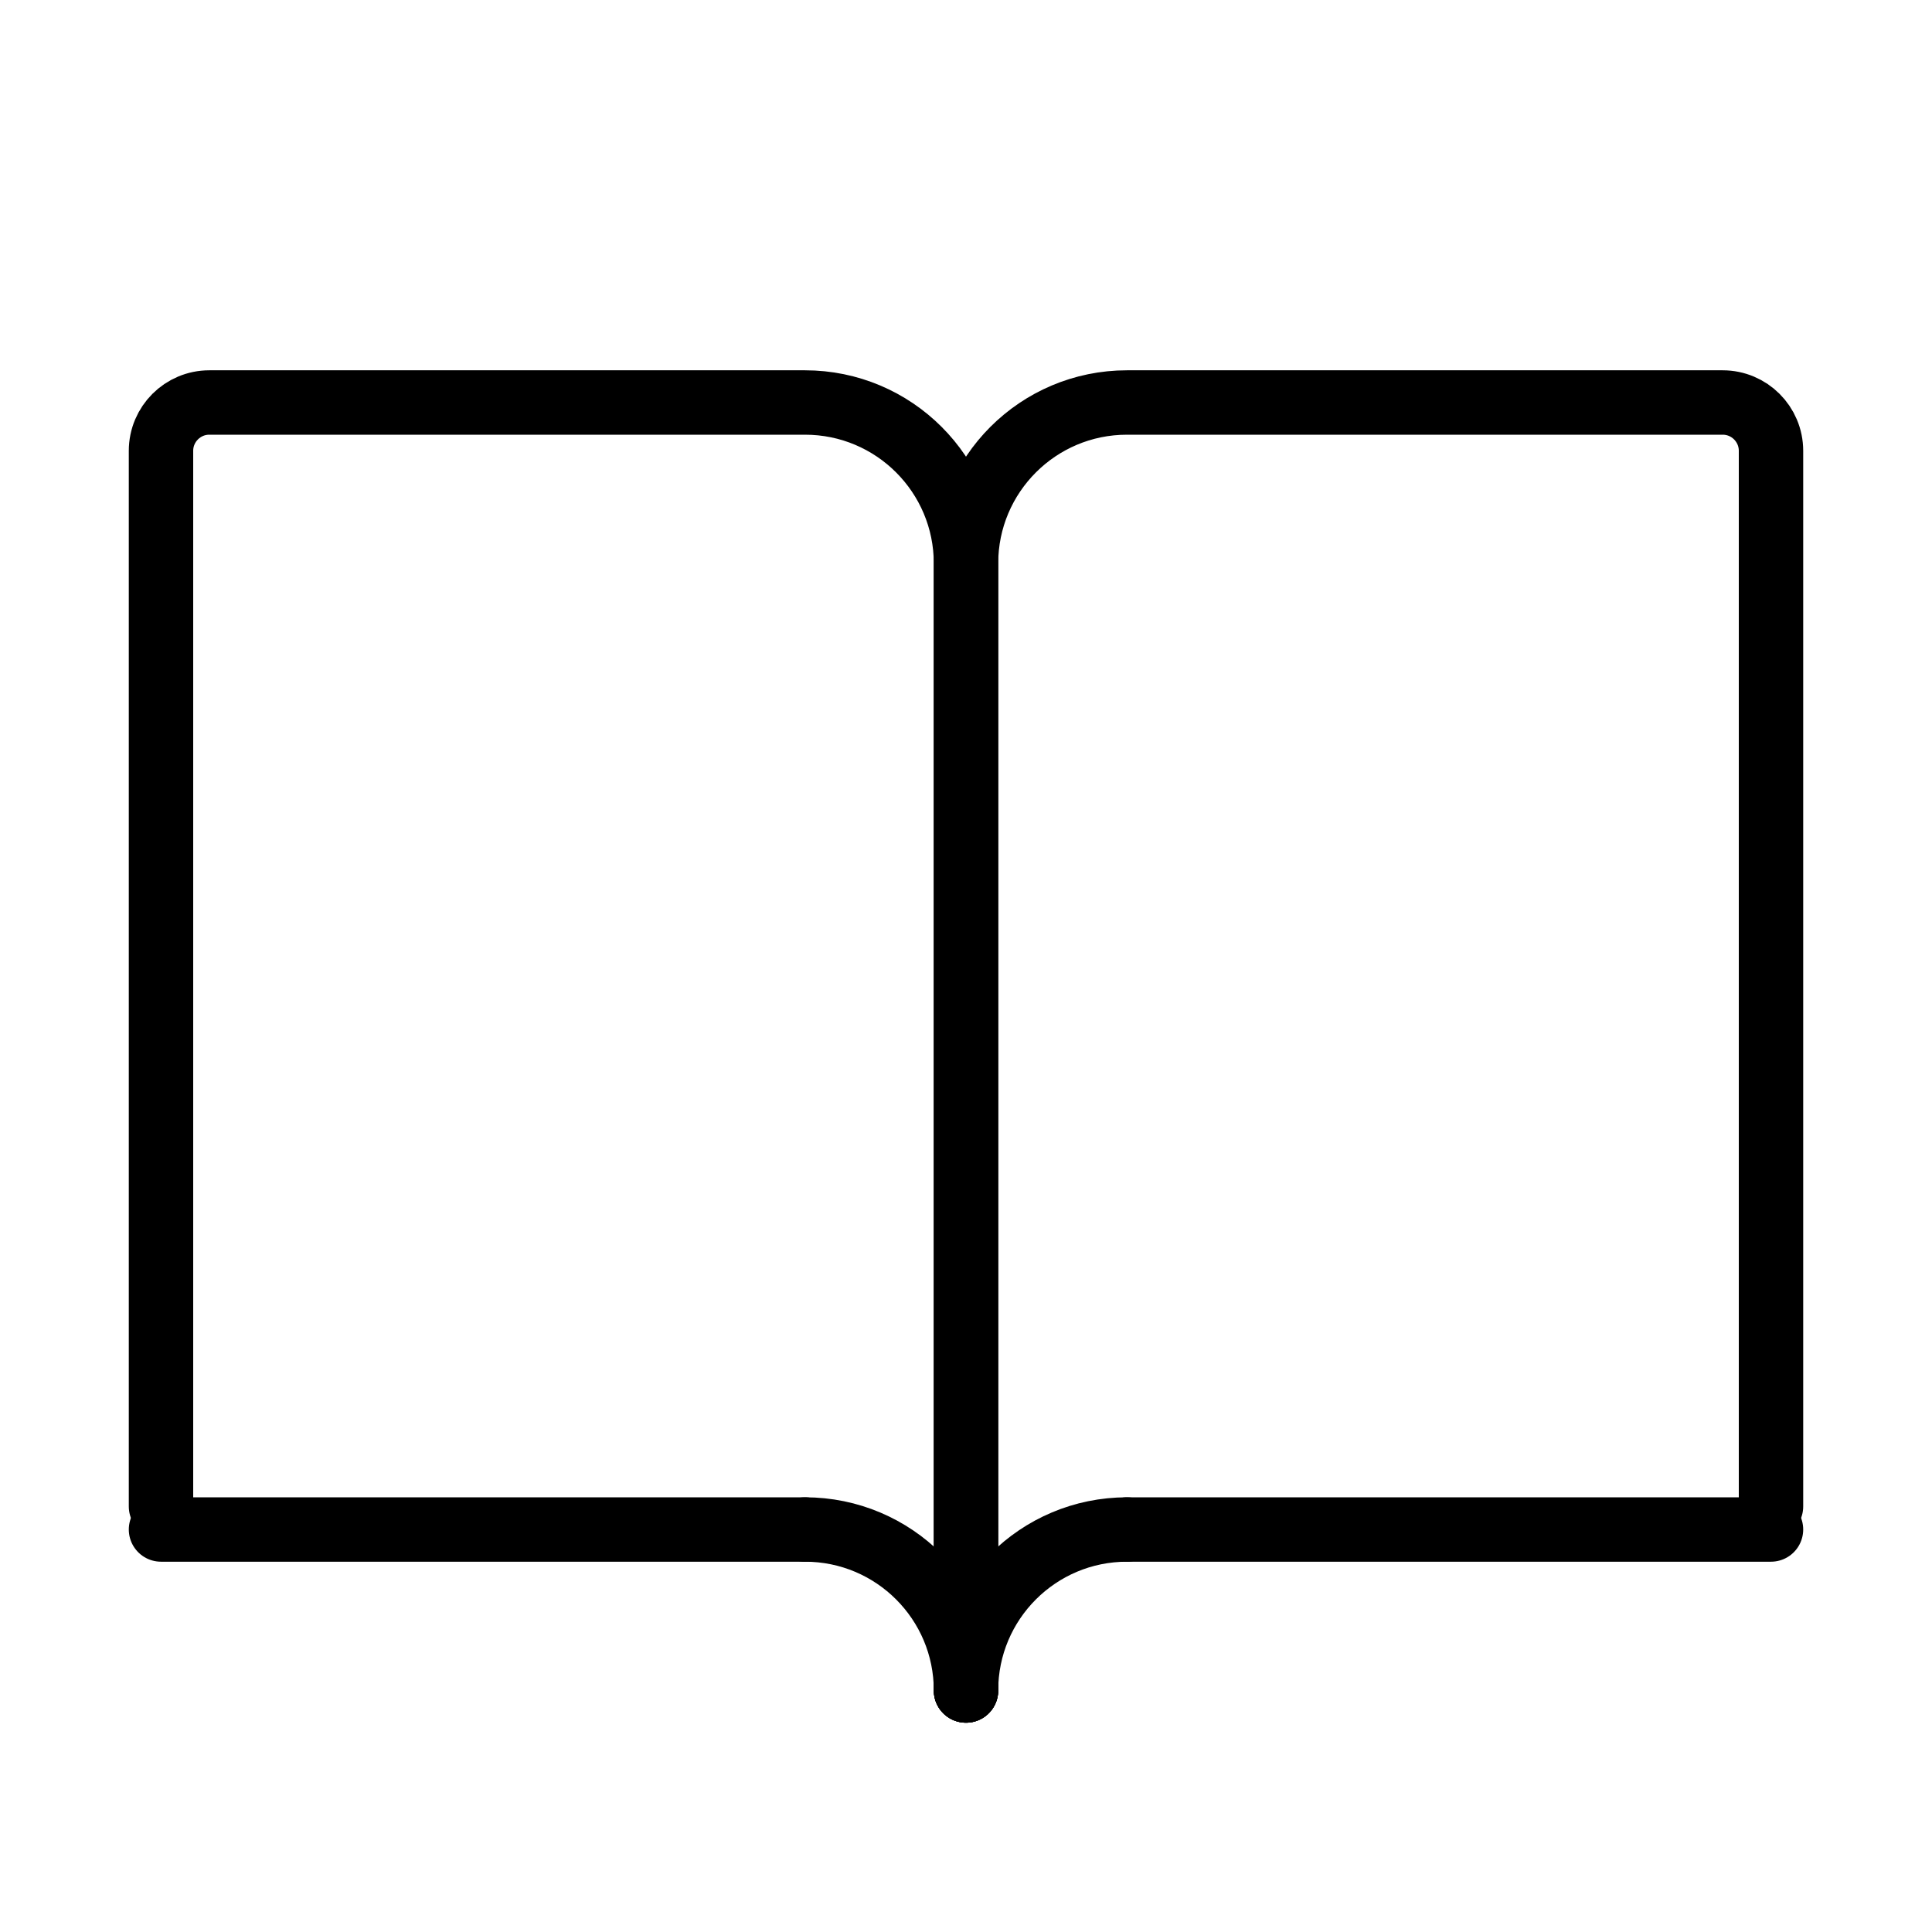 <?xml version="1.0" encoding="UTF-8"?><svg width="64px" height="64px" stroke-width="0.8" viewBox="0 0 24 24" fill="none" xmlns="http://www.w3.org/2000/svg" color="#000000"><path d="M12 21V7C12 5.895 12.895 5 14 5H21.4C21.731 5 22 5.269 22 5.6V18.714" stroke="#000000" stroke-width="0.8" stroke-linecap="round"></path><path d="M12 21V7C12 5.895 11.105 5 10 5H2.6C2.269 5 2 5.269 2 5.6V18.714" stroke="#000000" stroke-width="0.8" stroke-linecap="round"></path><path d="M14 19L22 19" stroke="#000000" stroke-width="0.8" stroke-linecap="round"></path><path d="M10 19L2 19" stroke="#000000" stroke-width="0.8" stroke-linecap="round"></path><path d="M12 21C12 19.895 12.895 19 14 19" stroke="#000000" stroke-width="0.8" stroke-linecap="round" stroke-linejoin="round"></path><path d="M12 21C12 19.895 11.105 19 10 19" stroke="#000000" stroke-width="0.8" stroke-linecap="round" stroke-linejoin="round"></path></svg>